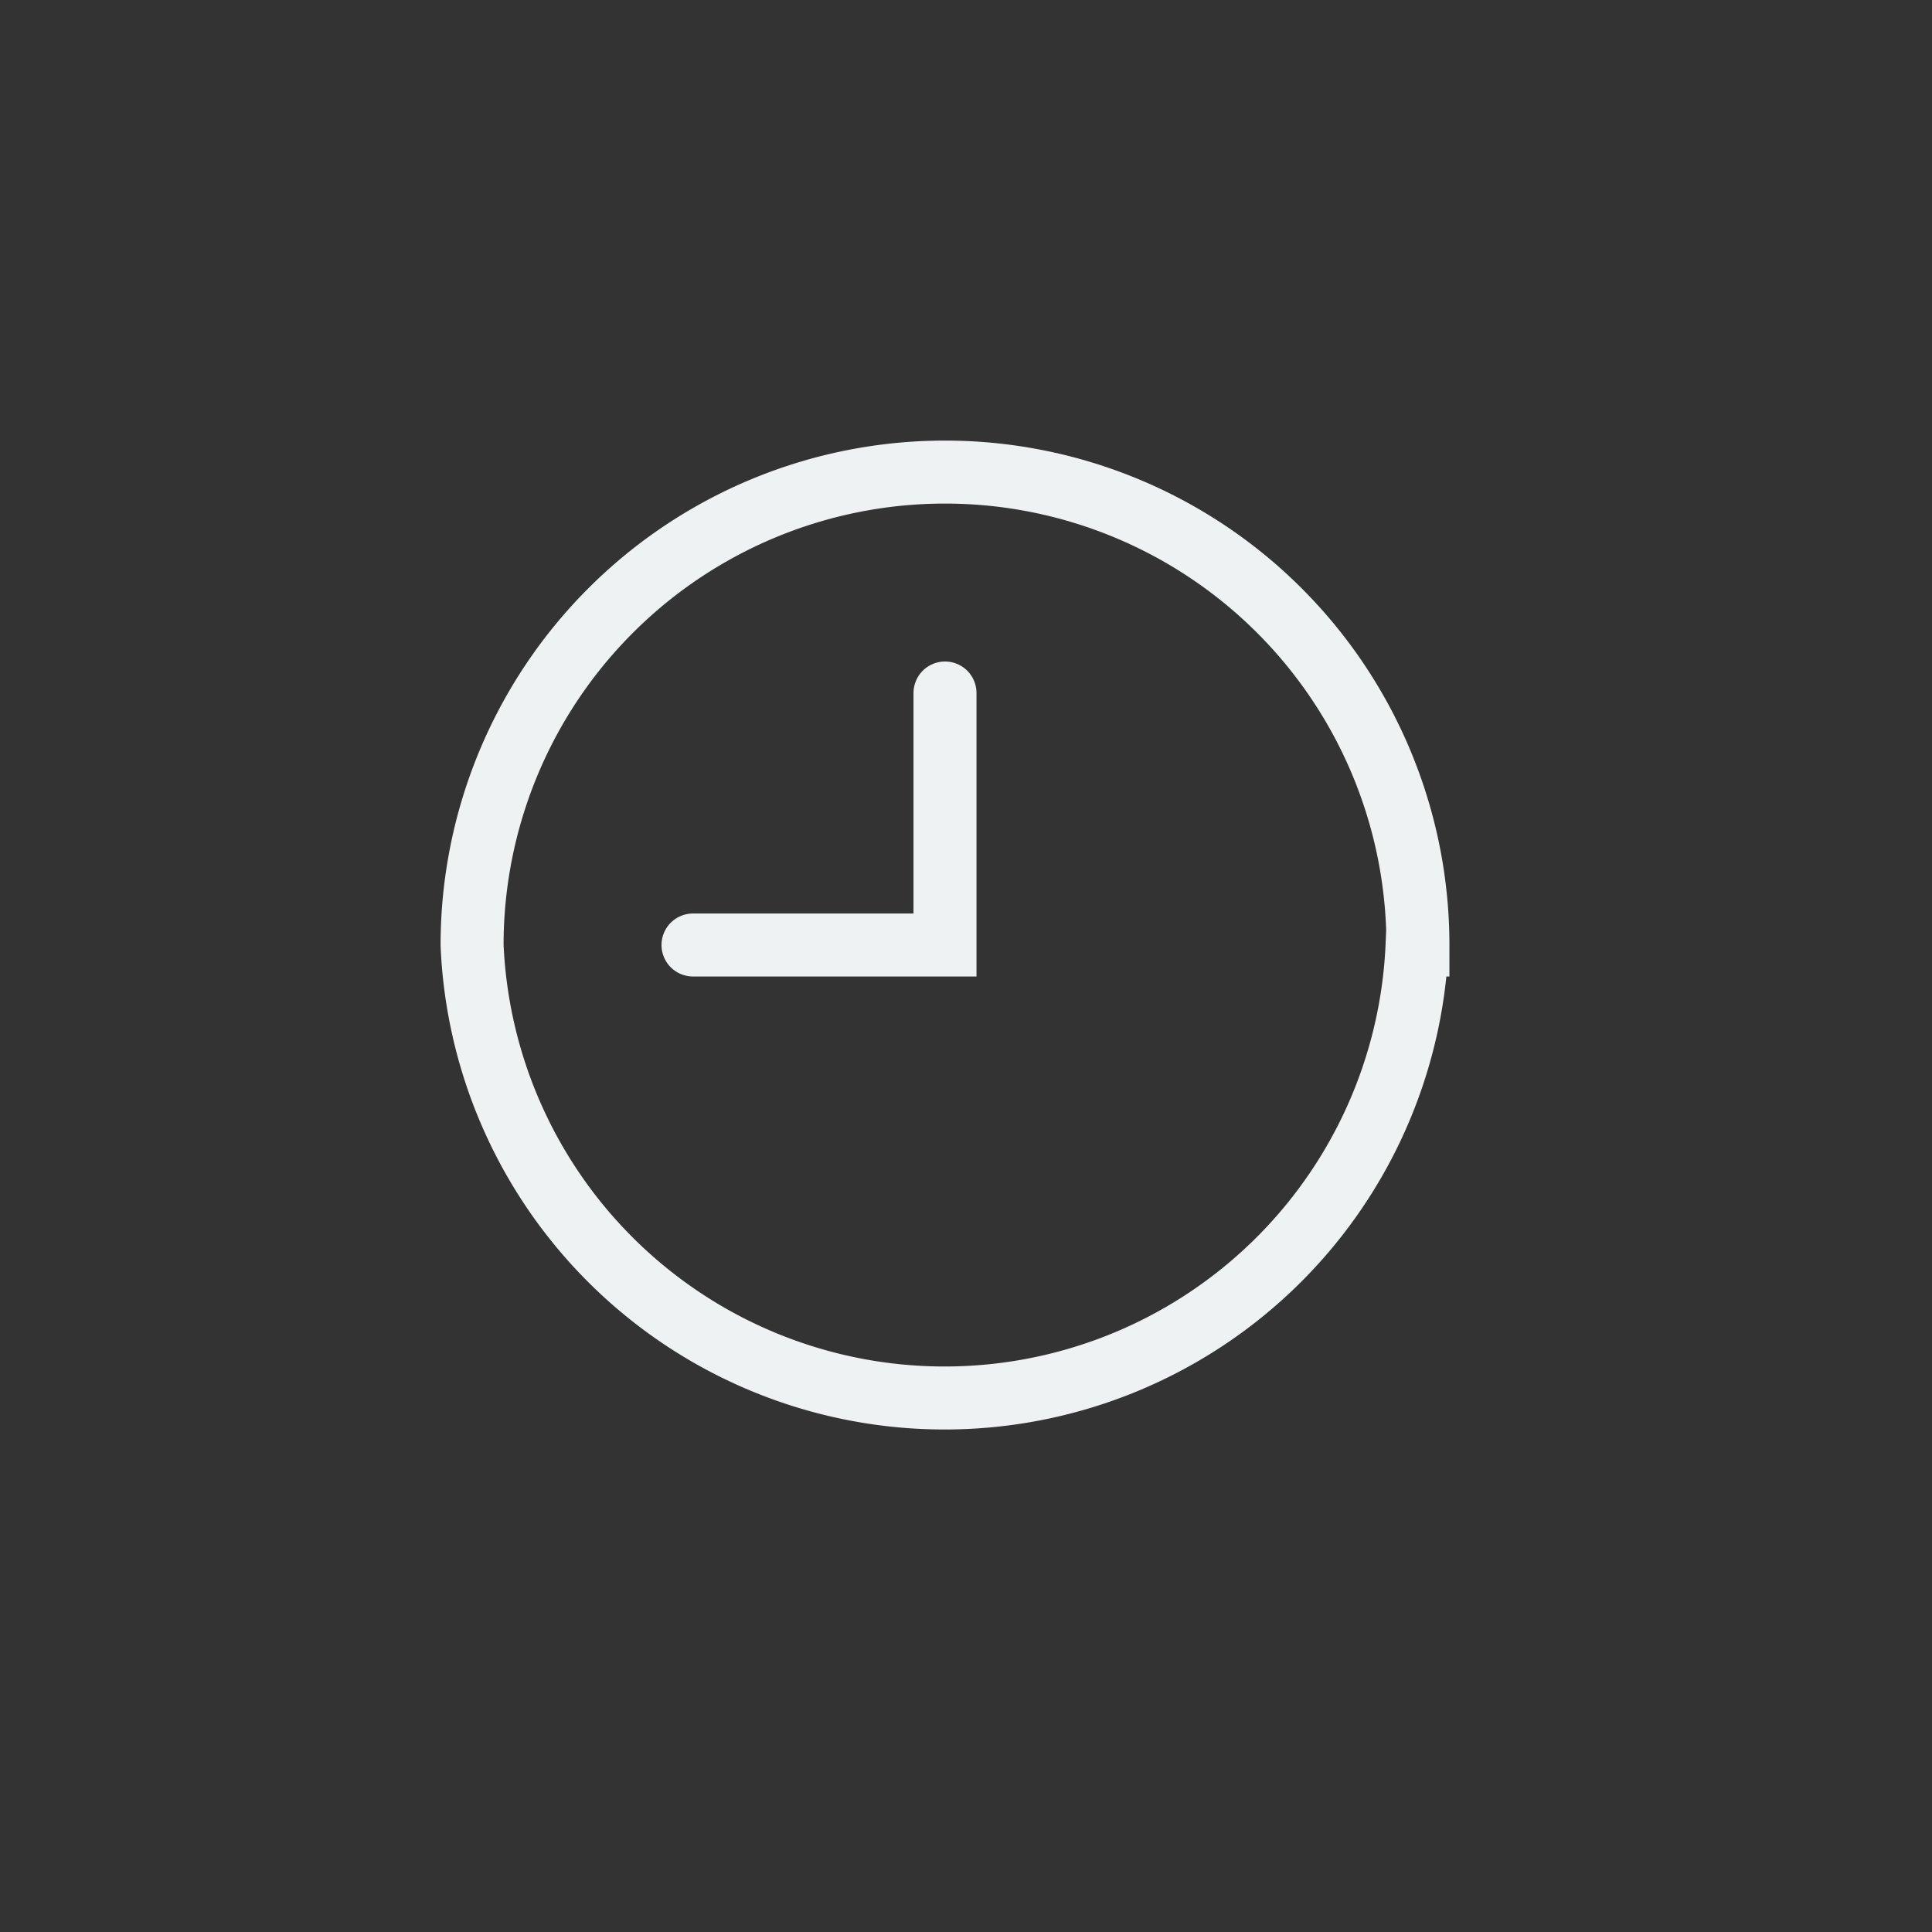 <svg viewBox="0 0 23 23" xmlns="http://www.w3.org/2000/svg" fill-rule="evenodd" clip-rule="evenodd" stroke-miterlimit="10"><rect x="0" y="0" width="23" height="23" fill="#333333" stroke="none"/><path d="M16.88 11.25a5.63 5.63 0 1 0-11.26 0 5.63 5.63 0 0 0 11.25 0z" fill="none" stroke="#eef2f2" stroke-width=".75"/><path d="M11.25 8.25v3h-3" fill="none" stroke="#eef2f2" stroke-width=".75" stroke-linecap="round"/></svg>